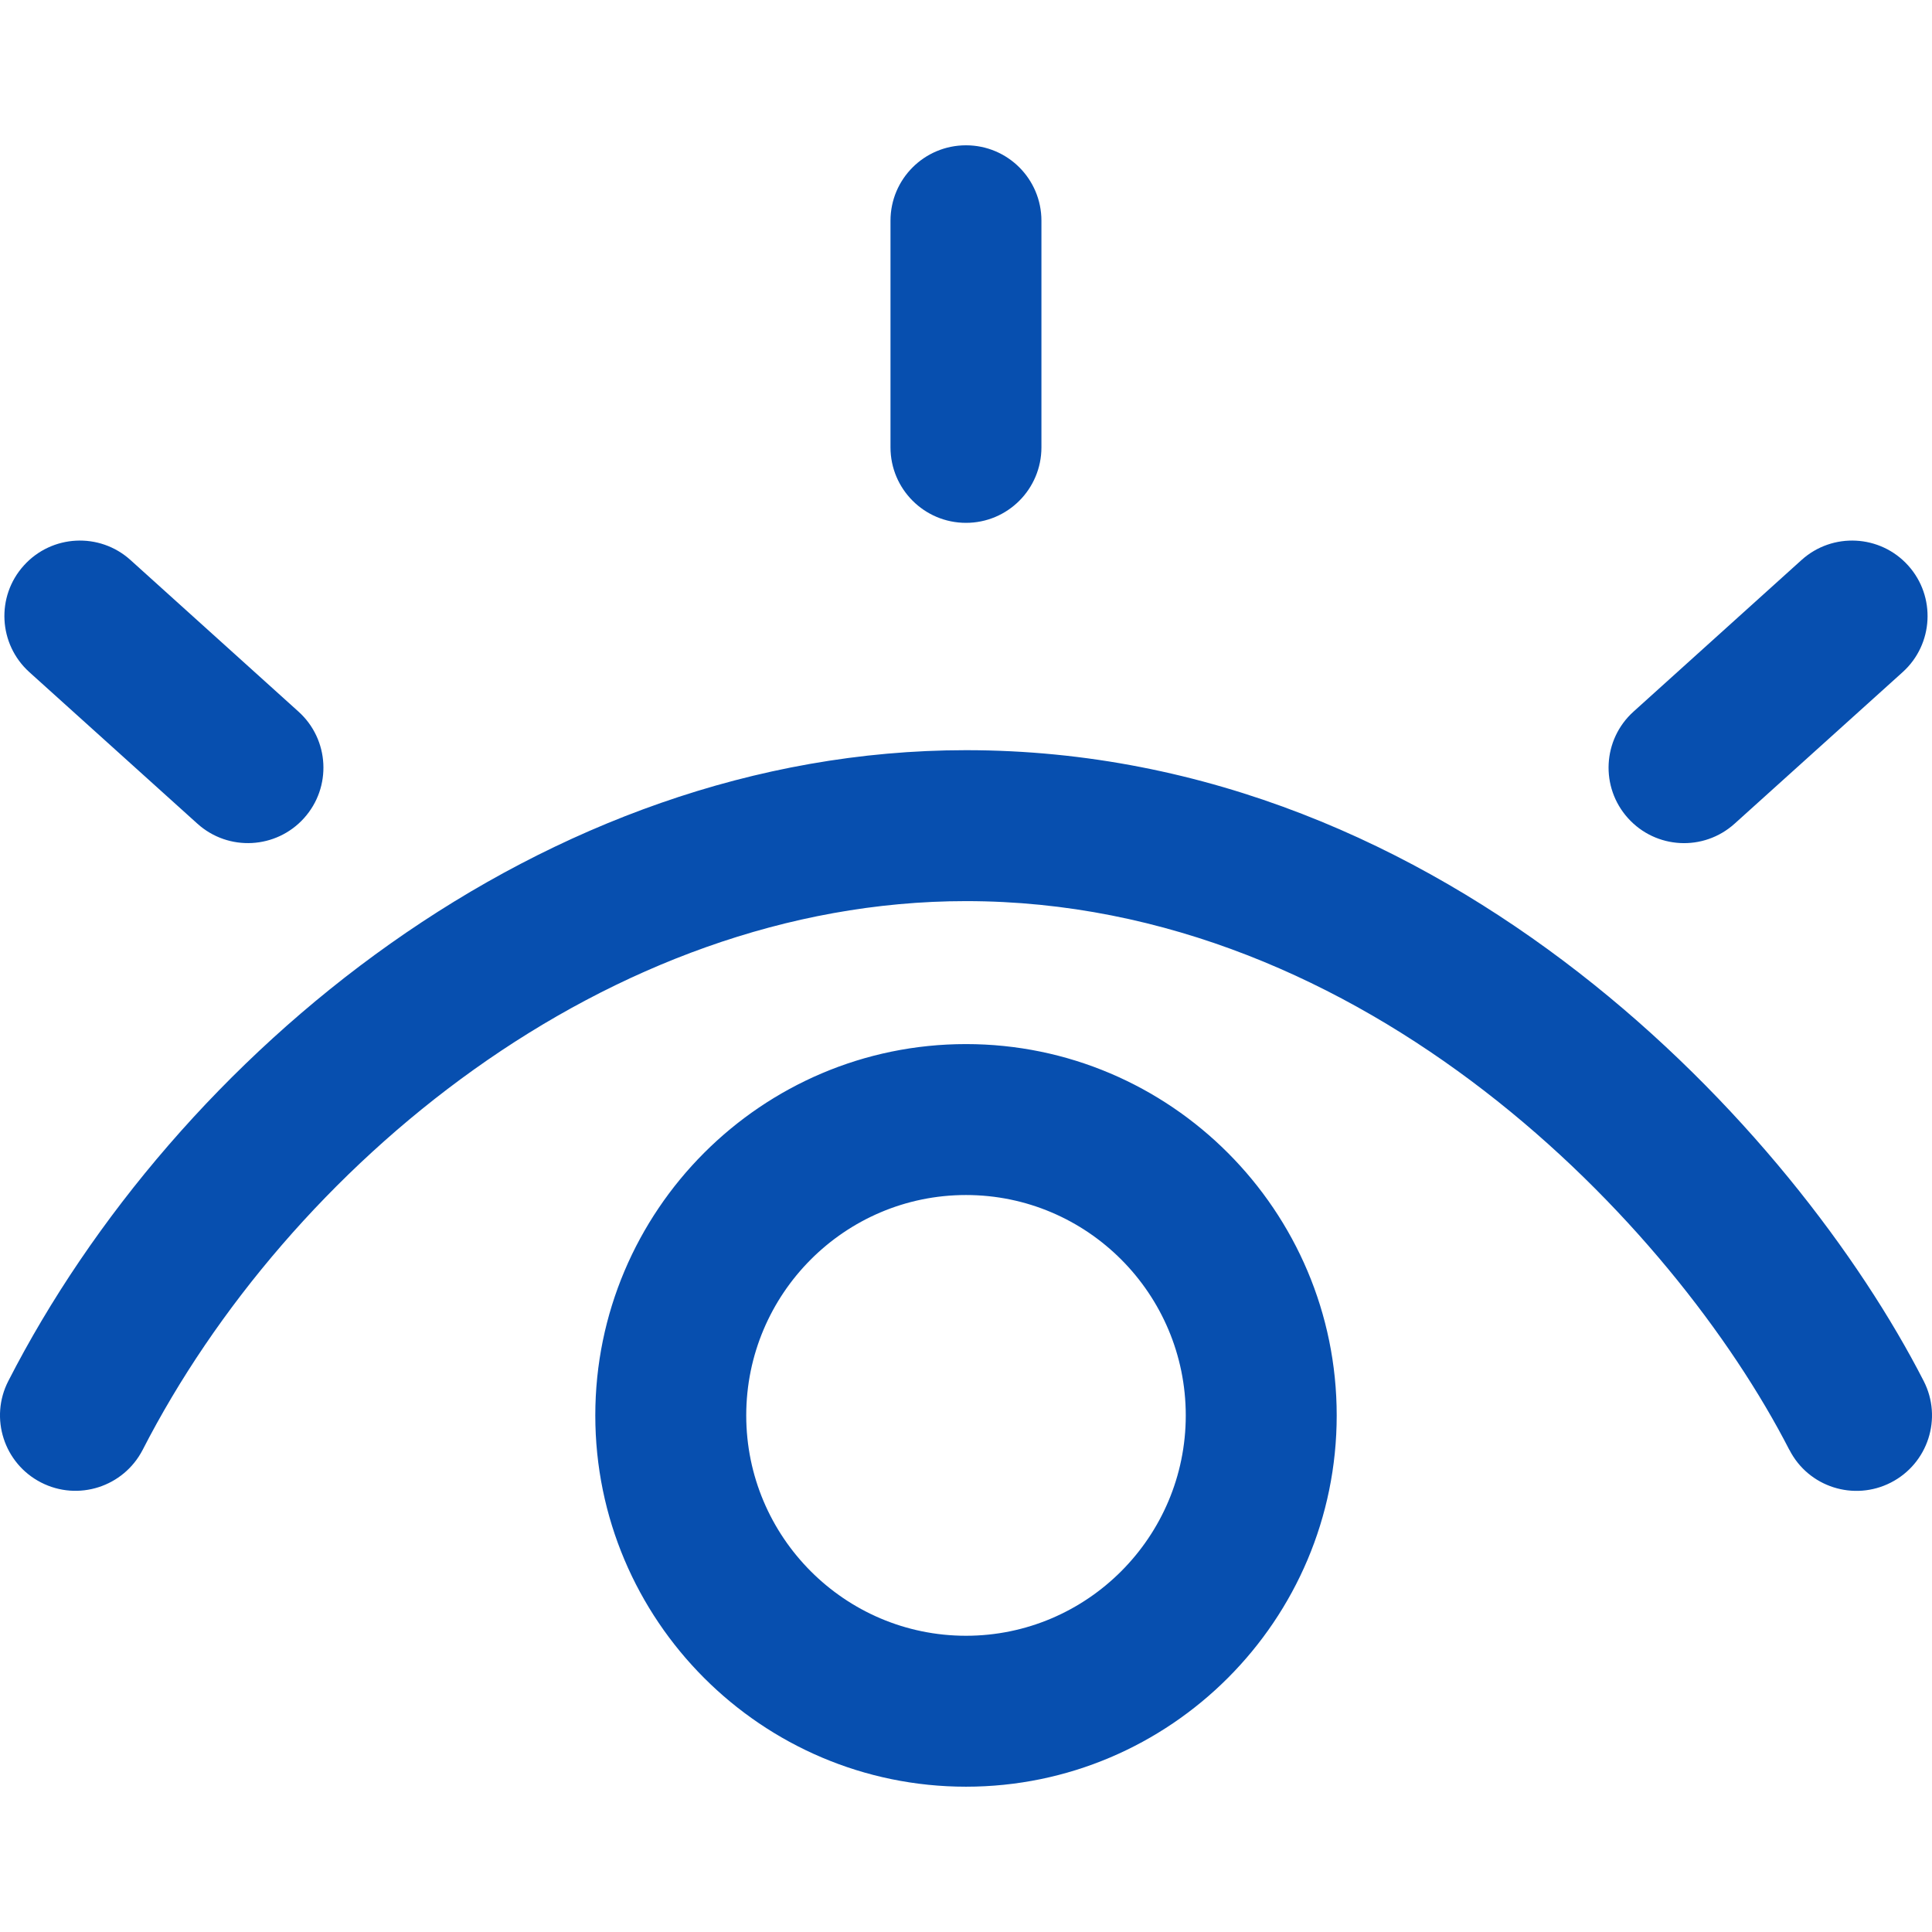<svg xmlns="http://www.w3.org/2000/svg" width="24" height="24" viewBox="0 0 24 24" fill="none"><g clip-path="url(#clip0_20_945)"><path d="M23.489 18.417C23.03 18.652 22.465 18.473 22.229 18.011H22.228C20.791 15.21 16.974 11.194 12 11.194C7.539 11.194 3.574 14.498 1.772 18.011C1.534 18.471 0.97 18.652 0.51 18.416C0.05 18.18 -0.133 17.616 0.103 17.156C2.174 13.111 6.729 9.319 12 9.319C18.011 9.319 22.317 14.07 23.897 17.156C24.133 17.617 23.95 18.181 23.489 18.417ZM0.364 8.349L2.452 10.232C2.839 10.581 3.432 10.546 3.776 10.164C4.123 9.78 4.093 9.187 3.708 8.84L1.62 6.956C1.236 6.61 0.643 6.64 0.296 7.025C-0.051 7.409 -0.02 8.002 0.364 8.349ZM21.548 10.232L23.636 8.349C24.02 8.002 24.05 7.409 23.704 7.025C23.357 6.64 22.764 6.61 22.38 6.956L20.292 8.84C19.907 9.187 19.877 9.78 20.224 10.164C20.569 10.547 21.161 10.581 21.548 10.232ZM12 6.495C12.518 6.495 12.937 6.075 12.937 5.557V2.742C12.937 2.224 12.518 1.805 12 1.805C11.482 1.805 11.062 2.224 11.062 2.742V5.557C11.062 6.075 11.482 6.495 12 6.495ZM16.605 17.583C16.605 20.126 14.539 22.195 12 22.195C9.461 22.195 7.395 20.126 7.395 17.583C7.395 15.04 9.461 12.97 12 12.97C14.539 12.97 16.605 15.04 16.605 17.583ZM14.73 17.583C14.73 16.073 13.506 14.845 12 14.845C10.494 14.845 9.27 16.073 9.27 17.583C9.27 19.092 10.494 20.32 12 20.32C13.505 20.32 14.73 19.092 14.73 17.583Z" fill="#074FAF"></path></g><defs><clipPath id="clip0_20_945"><rect width="24" height="24" fill="white"></rect></clipPath></defs></svg>